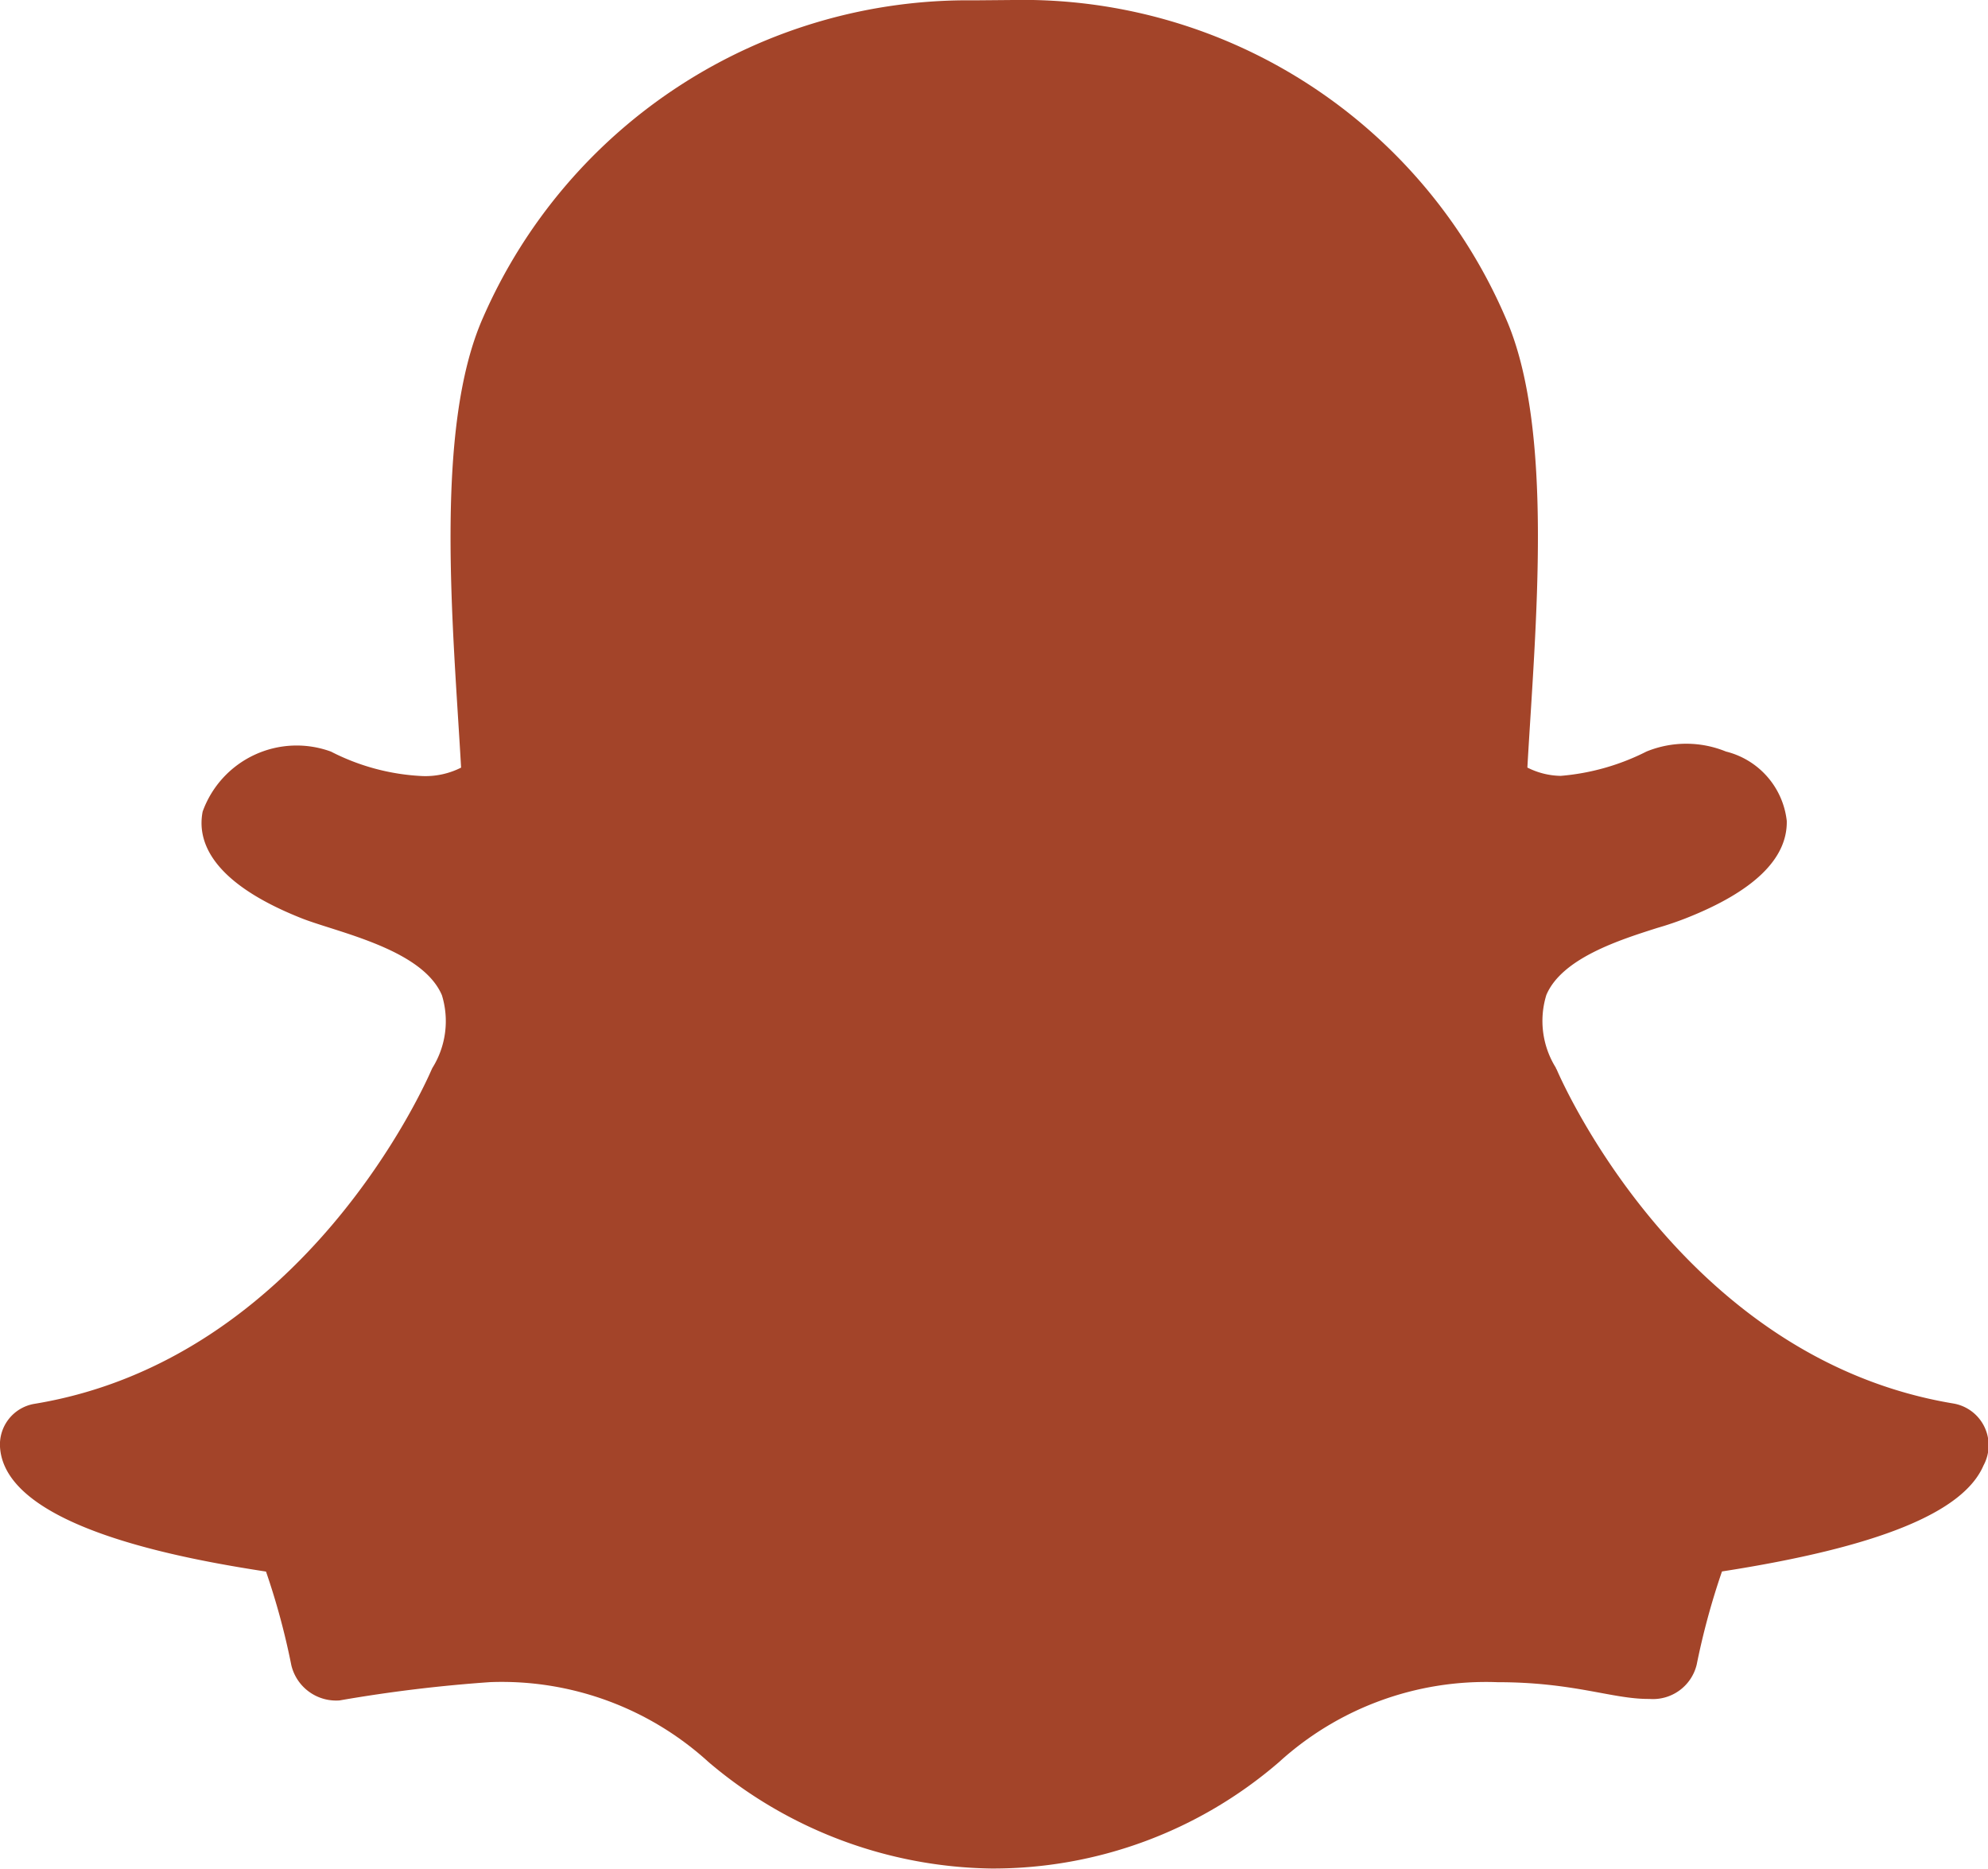 <svg xmlns="http://www.w3.org/2000/svg" width="29.43" height="27.667" viewBox="0 0 29.43 27.667"><defs><style>.a{fill:#a34429;}</style></defs><path class="a" d="M29.364,22.768c-.3.7-1.566,1.212-3.872,1.57a10.782,10.782,0,0,0-.374,1.377.666.666,0,0,1-.7.51H24.4c-.54,0-1.1-.248-2.233-.248a4.549,4.549,0,0,0-3.233,1.183,6.474,6.474,0,0,1-4.255,1.575,6.6,6.6,0,0,1-4.189-1.575A4.544,4.544,0,0,0,7.26,25.976a21.71,21.71,0,0,0-2.233.271.682.682,0,0,1-.714-.52,10.648,10.648,0,0,0-.375-1.387C2.749,24.156.069,23.689,0,22.493a.611.611,0,0,1,.51-.636c4-.658,5.8-4.765,5.876-4.94l.014-.03a1.307,1.307,0,0,0,.142-1.078C6.252,15.126,5,14.88,4.47,14.672,3.107,14.133,2.917,13.515,3,13.091a1.479,1.479,0,0,1,1.9-.888,3.289,3.289,0,0,0,1.353.362,1.173,1.173,0,0,0,.573-.125c-.117-2.066-.408-5.017.327-6.666a7.831,7.831,0,0,1,7.27-4.691L15,1.078a7.777,7.777,0,0,1,7.284,4.693c.734,1.647.445,4.586.327,6.668a1.126,1.126,0,0,0,.494.123,3.434,3.434,0,0,0,1.269-.36,1.556,1.556,0,0,1,1.177,0h0a1.194,1.194,0,0,1,.9,1.027c.011.56-.49,1.044-1.487,1.438-.122.048-.27.1-.427.145-.563.179-1.414.449-1.645.993a1.306,1.306,0,0,0,.141,1.078c0,.01.01.02.014.03.075.174,1.875,4.28,5.876,4.94A.627.627,0,0,1,29.364,22.768Z" transform="translate(0 -1.078)"/></svg>